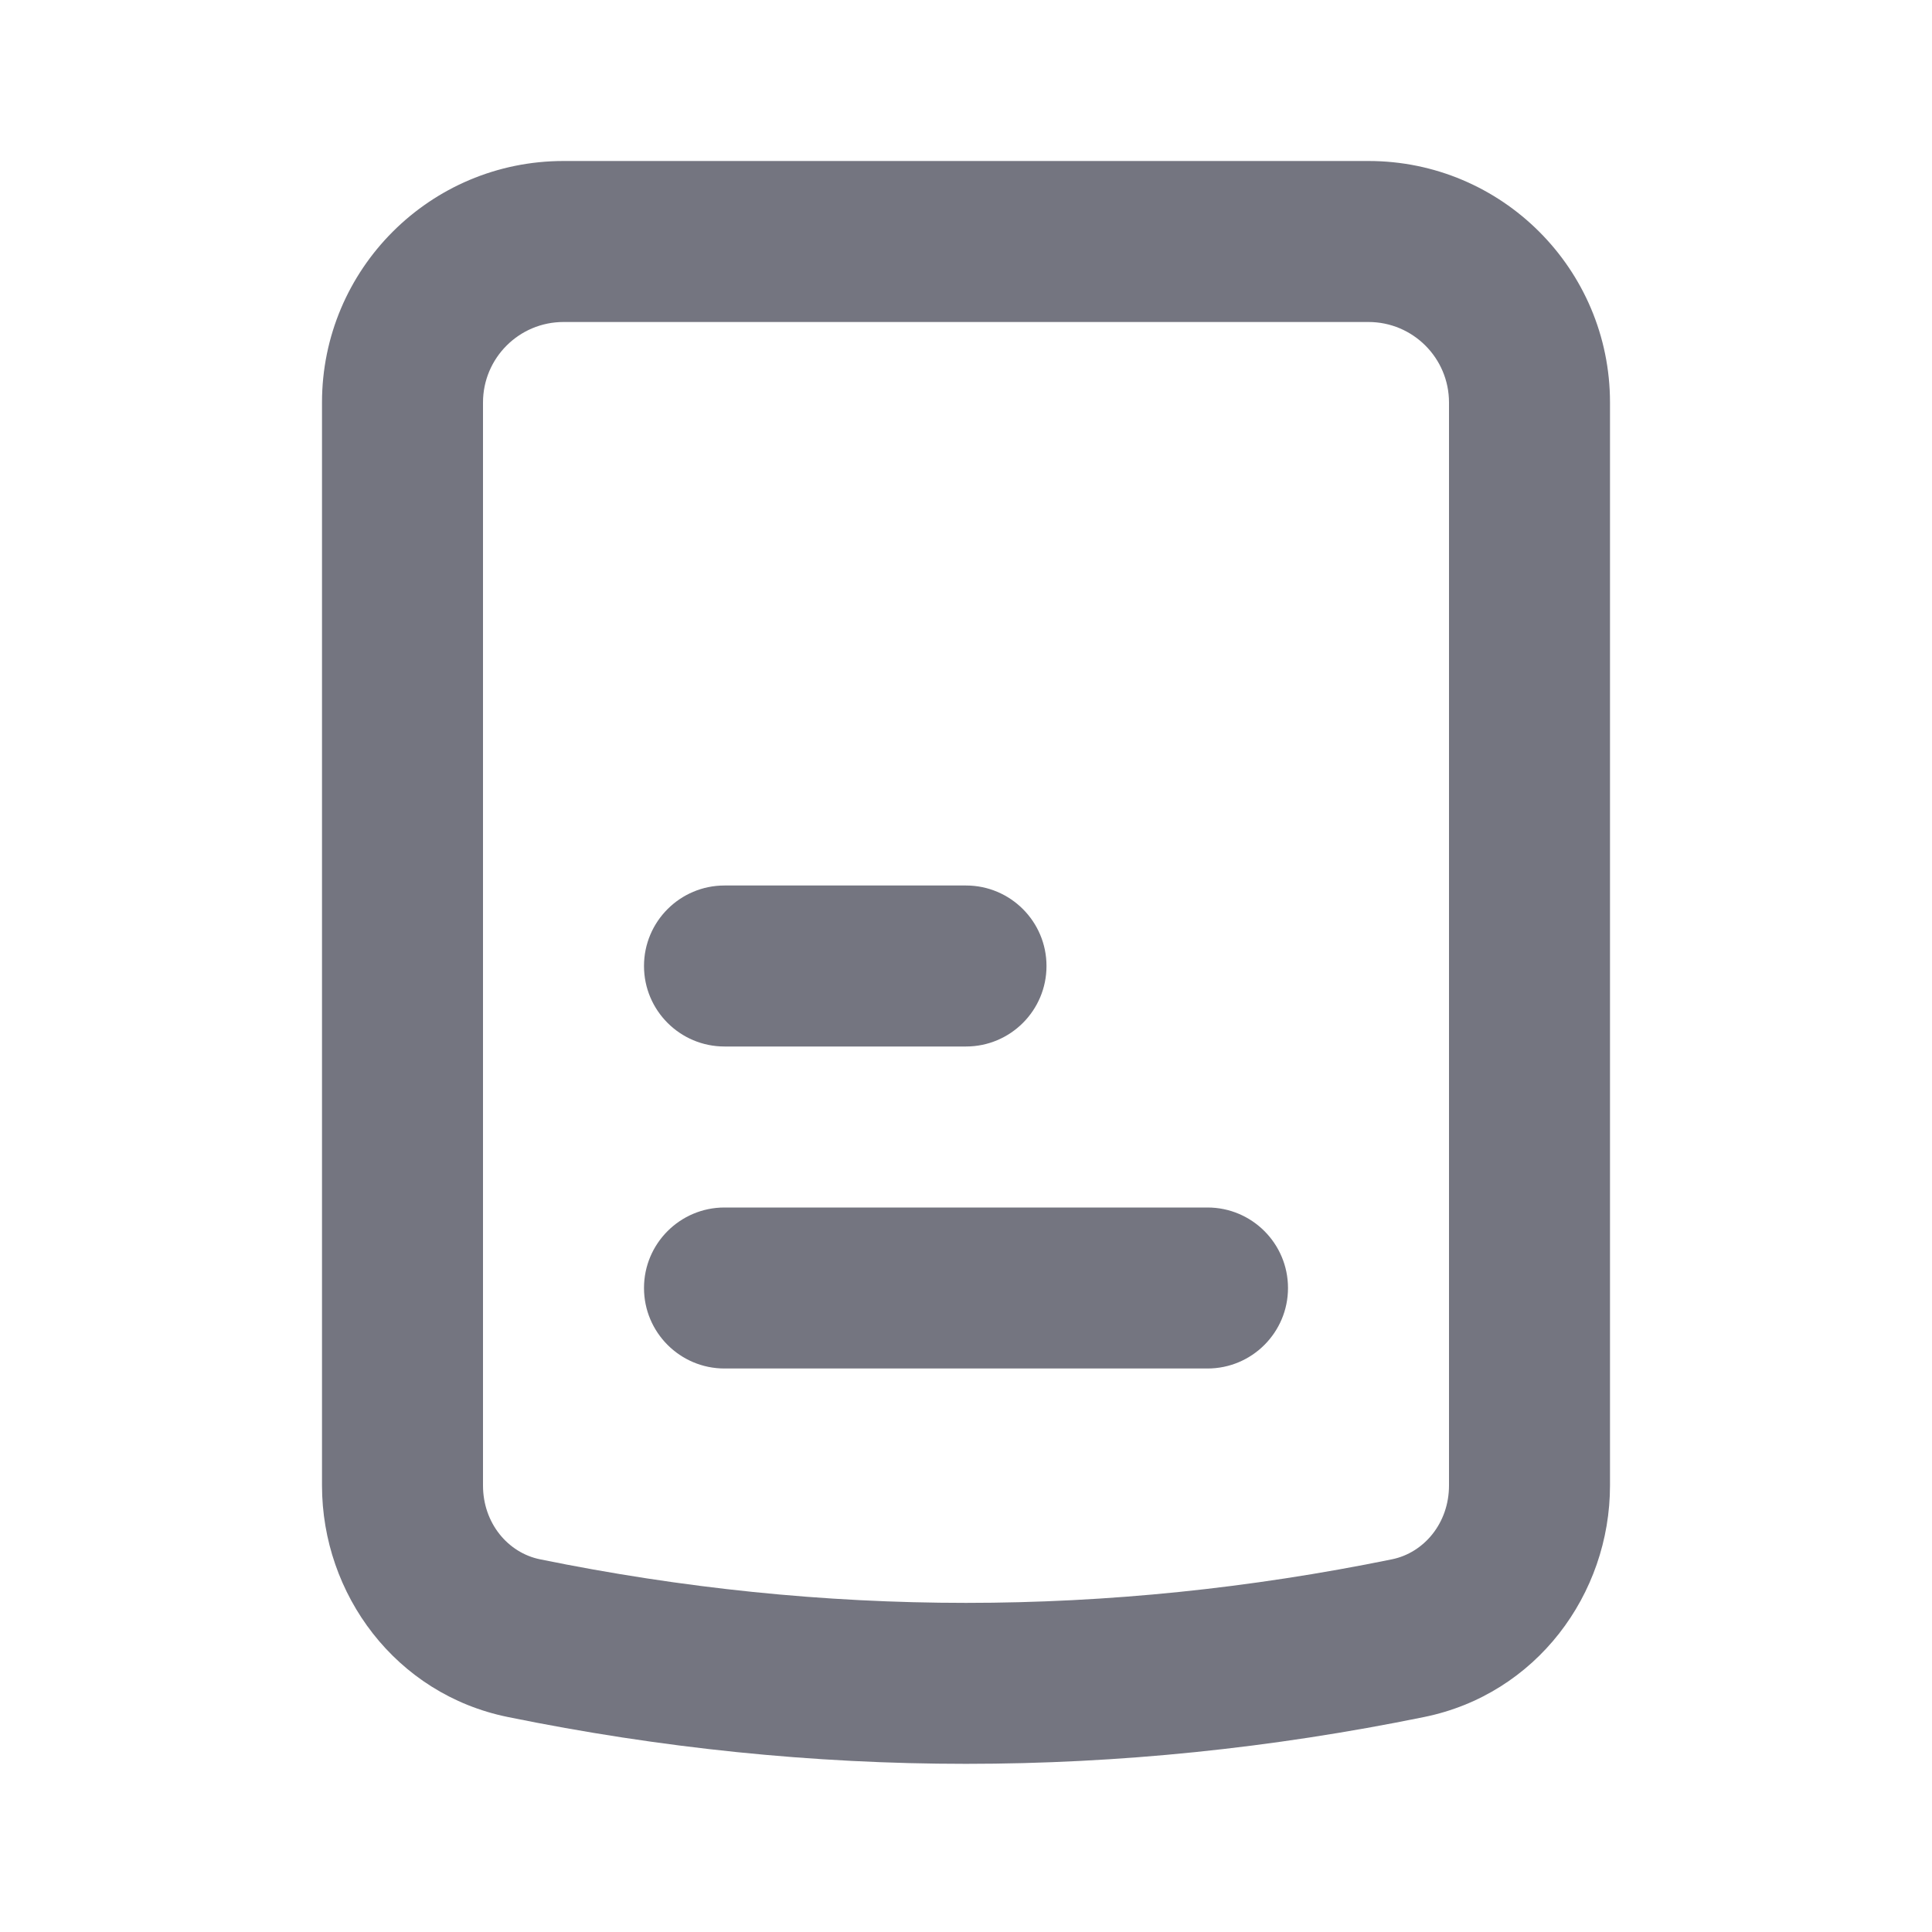 <svg width="24" height="24" viewBox="0 0 24 24" fill="none" xmlns="http://www.w3.org/2000/svg">
<path d="M8 16C8 15.448 8.448 15 9 15H15C15.552 15 16 15.448 16 16C16 16.552 15.552 17 15 17H9C8.448 17 8 16.552 8 16Z" fill="#747580"/>
<path d="M9 11C8.448 11 8 11.448 8 12C8 12.552 8.448 13 9 13H12C12.552 13 13 12.552 13 12C13 11.448 12.552 11 12 11H9Z" fill="#747580"/>
<path fill-rule="evenodd" clip-rule="evenodd" d="M4 5C4 3.343 5.343 2 7 2H17C18.656 2 20 3.343 20 5V18.453C20 19.807 19.082 21.046 17.693 21.329C13.894 22.105 10.105 22.105 6.307 21.329C4.918 21.046 4 19.807 4 18.453L4 5ZM7 4C6.448 4 6 4.448 6 5L6 18.453C6 18.922 6.311 19.289 6.707 19.37C10.242 20.092 13.758 20.092 17.293 19.37C17.688 19.289 18 18.922 18 18.453V5C18 4.448 17.552 4 17 4H7Z" fill="#747580"/>
</svg>
